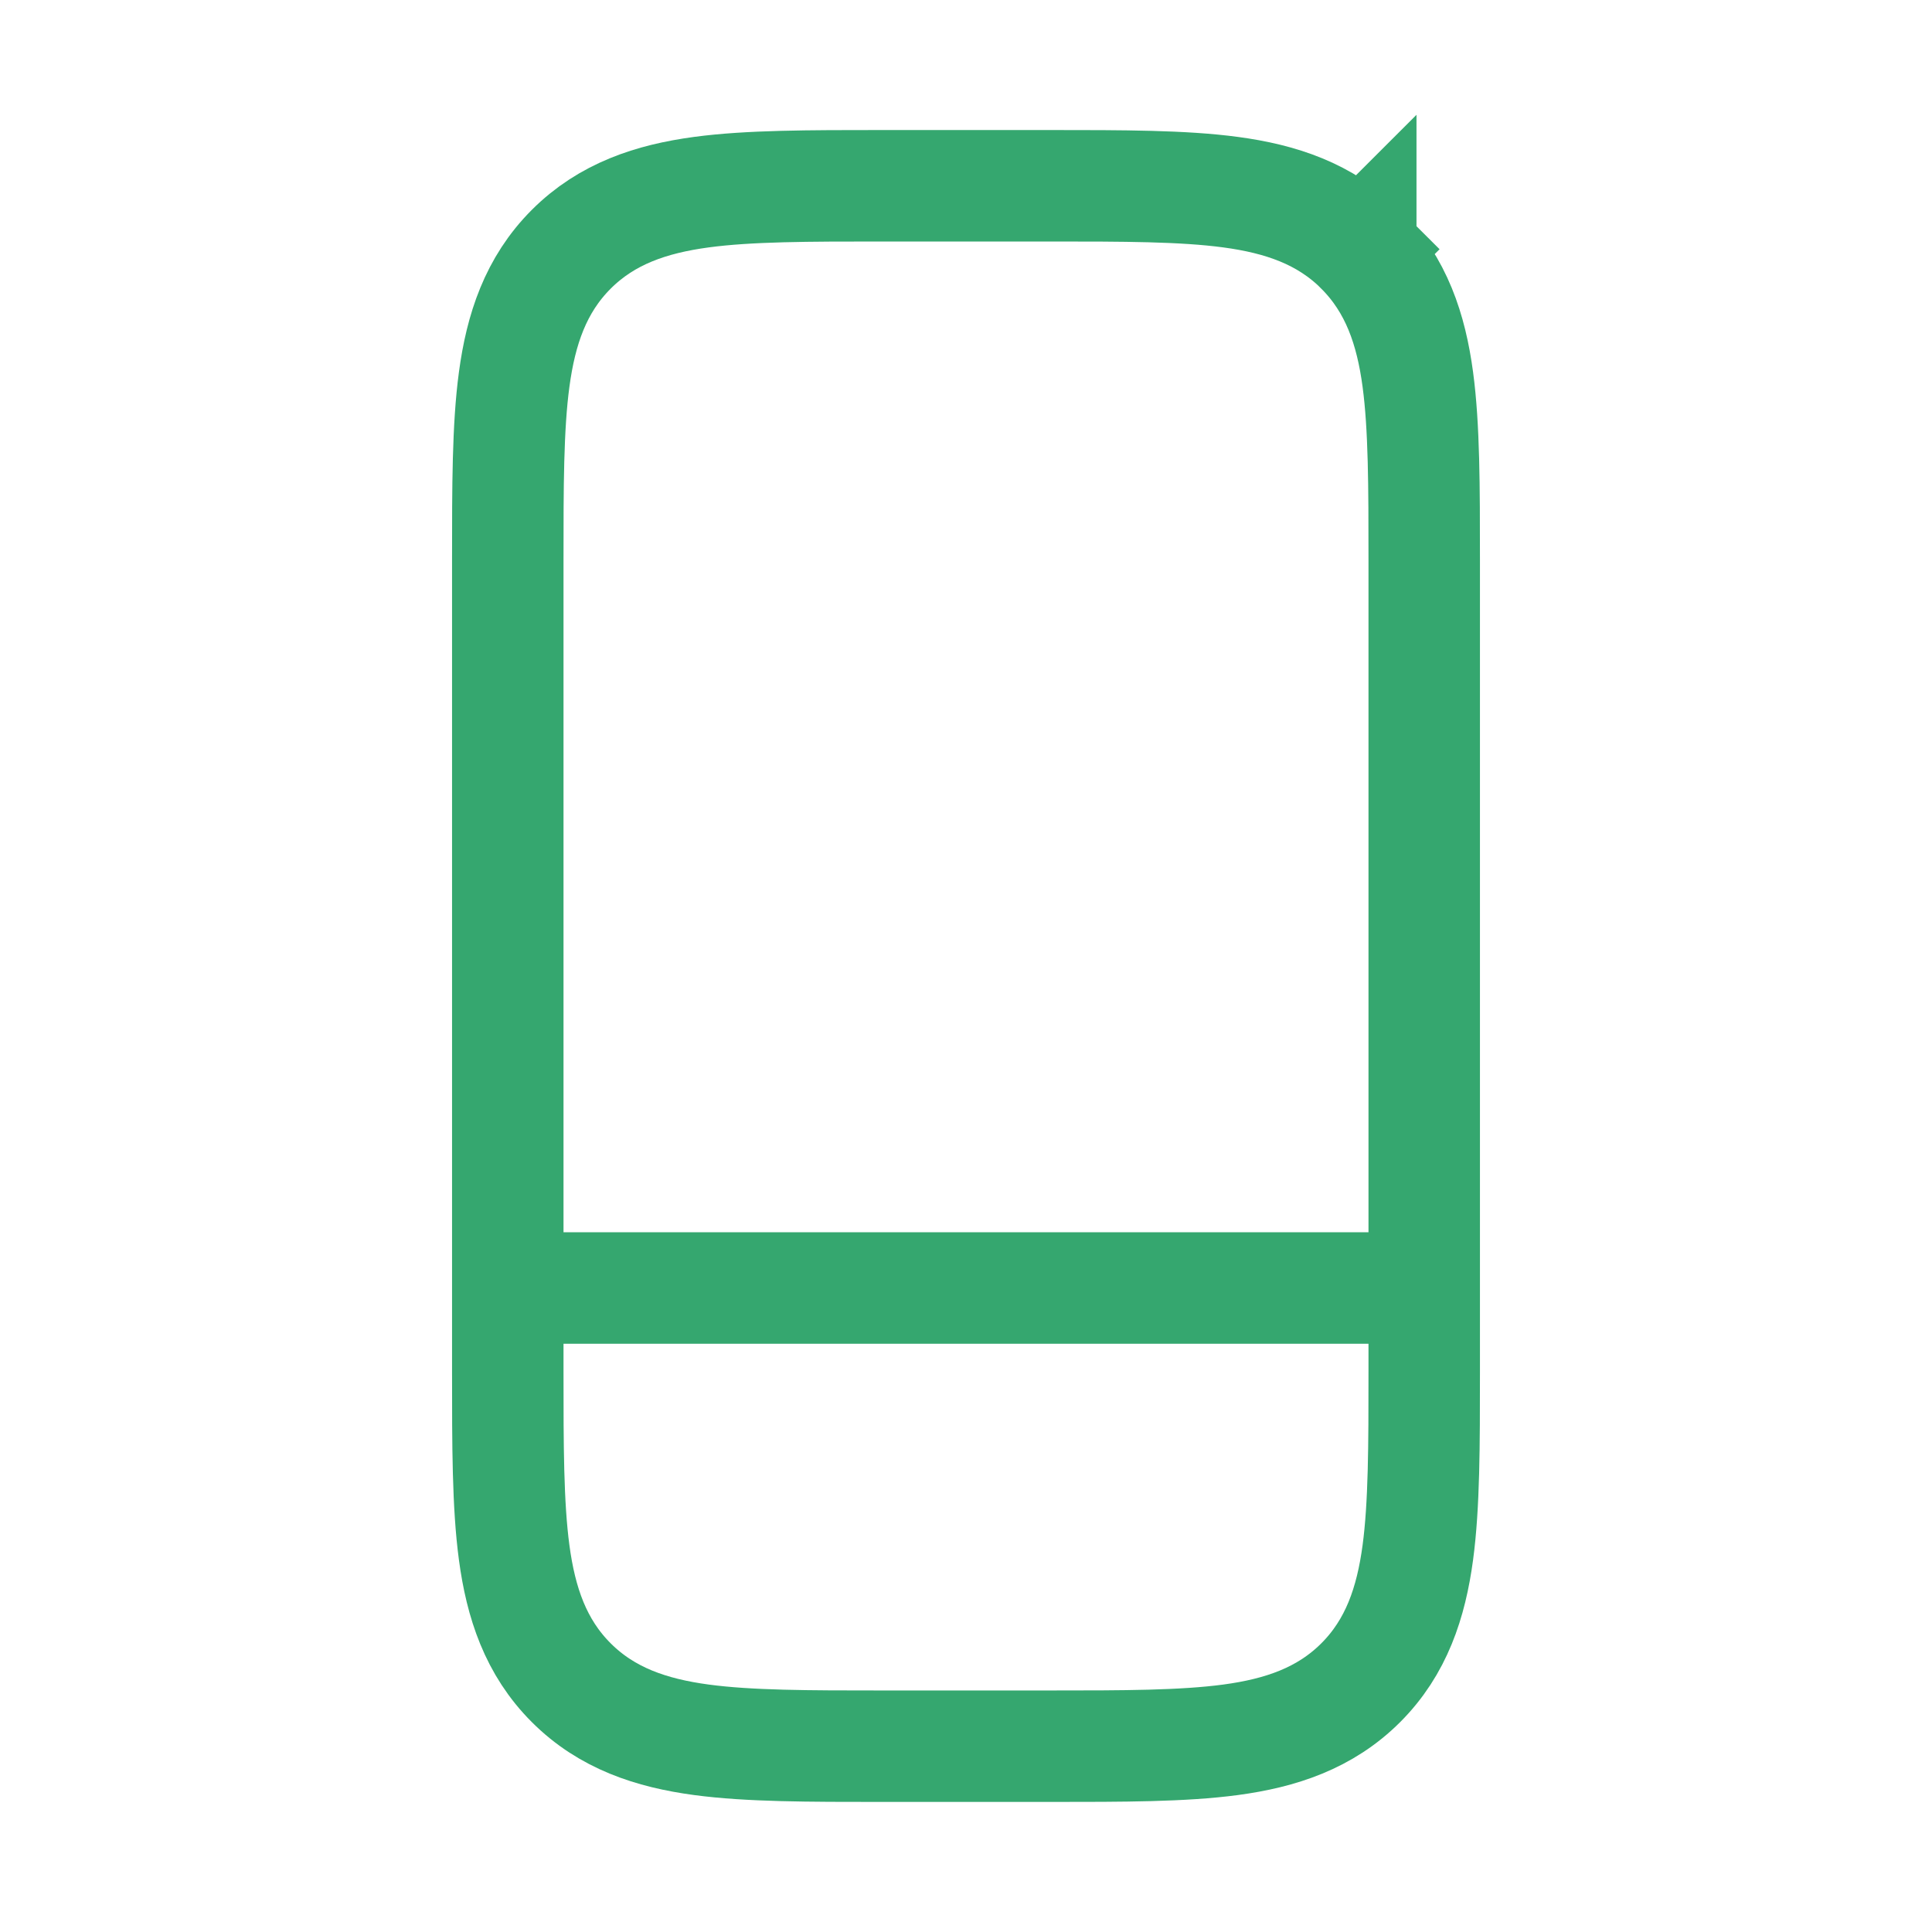 <svg width="52" height="52" fill="none" xmlns="http://www.w3.org/2000/svg"><path d="m36.625 6.709-1.03 1.029 1.03-1.03c-.96-.96-2.157-1.355-3.504-1.536C31.841 5 30.225 5 28.271 5h-4.543c-1.953 0-3.57 0-4.85.172-1.346.181-2.543.577-3.503 1.537s-1.355 2.157-1.536 3.503c-.173 1.28-.172 2.896-.172 4.85V36.938c0 1.953 0 3.569.172 4.85.18 1.345.576 2.543 1.536 3.502.96.96 2.157 1.356 3.504 1.537 1.28.172 2.896.172 4.849.172H28.272c1.953 0 3.57 0 4.85-.172 1.346-.181 2.543-.577 3.503-1.537s1.355-2.157 1.536-3.503c.172-1.28.172-2.896.172-4.85V15.062c0-1.953 0-3.569-.172-4.849-.18-1.346-.577-2.544-1.536-3.503ZM15.167 34.667h21.666" stroke="#35A76F" stroke-width="3"/></svg>
